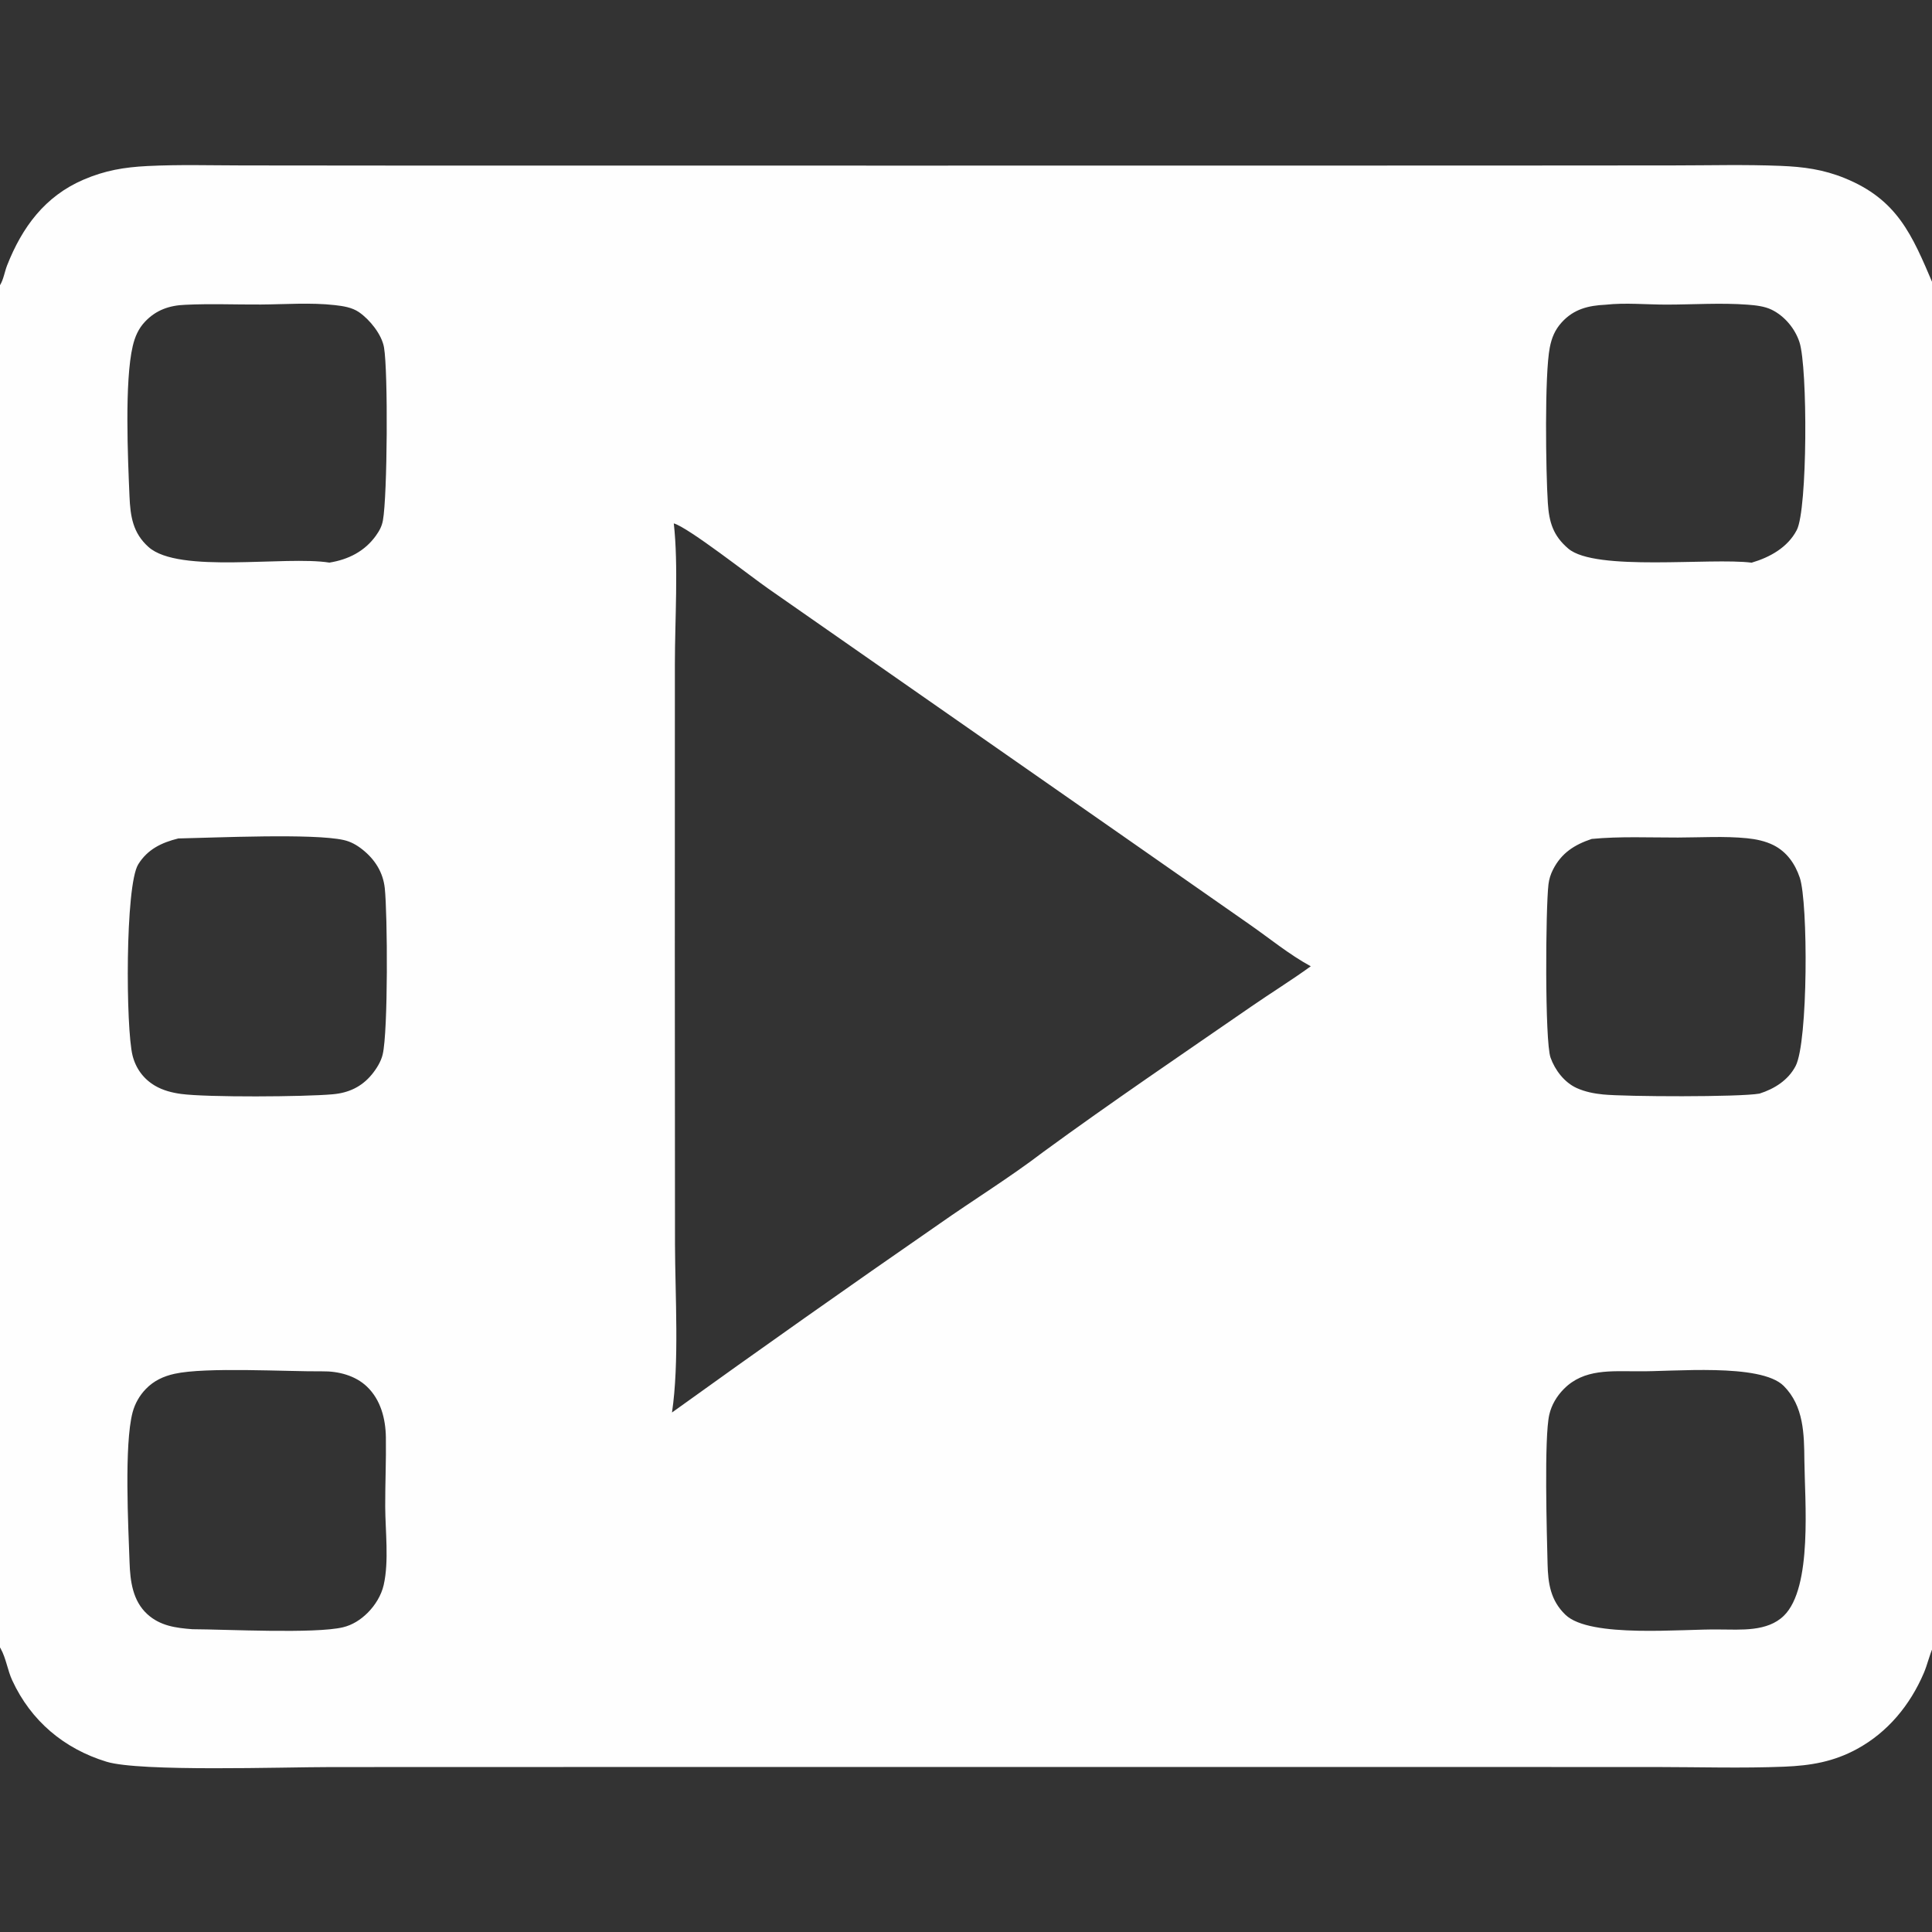 <?xml version="1.0" encoding="utf-8" ?>
<svg xmlns="http://www.w3.org/2000/svg" xmlns:xlink="http://www.w3.org/1999/xlink" width="500" height="500">
	<rect width="100%" height="100%" fill="#333333" stroke="none"/>
	<path fill="#FEFEFE" transform="scale(1.954 1.954)" d="M0 0L256 0L256 37.582L256 218.211L256 256L0 256L0 218.192L0 37.773L0 0ZM0 218.192L0 256L256 256L256 218.211C255.521 219.299 255.27 220.49 254.8 221.589C252.985 225.829 250.026 229.433 245.946 231.65C242.827 233.344 239.828 233.847 236.315 233.989C230.73 234.215 225.068 234.039 219.476 234.035L189.154 234.03L95.207 234.027L43.787 234.041C37.495 234.041 18.541 234.688 14.117 233.336C8.476 231.612 4.102 227.927 1.621 222.559C0.992 221.196 0.814 219.656 0.087 218.345C0.058 218.294 0.029 218.243 0 218.192ZM0 0L0 37.773C0.466 37.029 0.617 35.972 0.944 35.142C2.935 30.086 5.958 25.99 11.051 23.8C13.915 22.57 16.441 22.146 19.539 21.99C23.729 21.779 27.974 21.908 32.171 21.911L53.866 21.93L121.474 21.935L196.467 21.926L221.632 21.909C226.349 21.907 231.107 21.778 235.817 21.968C238.877 22.091 241.48 22.439 244.317 23.592C251.302 26.429 253.242 31.105 256 37.582L256 0L0 0ZM89.241 69.321C89.867 74.856 89.387 82.188 89.385 87.896L89.377 125.951L89.4 164.774C89.42 171.552 89.983 180.488 89.003 187.079Q106.58 174.432 124.388 162.112C128.927 158.92 133.75 155.952 138.15 152.591C147.184 145.982 156.492 139.689 165.703 133.327C168.319 131.52 171.032 129.845 173.607 127.98C170.782 126.45 168.148 124.281 165.507 122.442L149.64 111.36L101.796 77.994C99.422 76.346 91.168 69.859 89.241 69.321ZM42.716 181.628C37.957 181.669 27.262 181.034 23.121 181.953C21.65 182.28 20.367 182.873 19.313 183.969Q18.686 184.616 18.241 185.4Q17.797 186.184 17.563 187.054C16.429 191.334 16.998 202.252 17.159 206.93C17.245 209.421 17.573 212.026 19.519 213.797C21.222 215.347 23.292 215.616 25.484 215.782C29.945 215.802 41.715 216.41 45.424 215.528C46.679 215.229 47.785 214.516 48.692 213.611C49.684 212.621 50.503 211.306 50.817 209.929C51.538 206.774 51.03 202.759 51.02 199.51C51.011 196.465 51.154 193.417 51.108 190.374C51.072 187.917 50.426 185.386 48.592 183.643C47.047 182.173 44.806 181.6 42.716 181.628ZM216.931 181.62C213.425 181.633 209.795 181.249 207.114 183.975C206.185 184.92 205.495 186.068 205.196 187.368C204.499 190.4 204.876 203.216 204.968 207.105C205.029 209.71 205.358 211.967 207.337 213.871C210.593 217.006 222.927 215.721 227.726 215.819C230.558 215.824 234.072 216.147 236.27 213.993C240.094 210.245 239.031 198.713 238.983 193.442C238.951 189.94 238.909 186.23 236.25 183.564C233.184 180.49 221.477 181.696 216.931 181.62ZM210.817 111.113C208.525 111.882 206.814 112.968 205.691 115.171C205.376 115.79 205.171 116.432 205.089 117.123C204.708 120.31 204.59 137.867 205.361 140.068C205.942 141.725 207.211 143.38 208.836 144.11C209.933 144.603 211.119 144.838 212.31 144.956C215.353 145.26 230.408 145.318 233.045 144.841C235.016 144.212 236.842 143.069 237.824 141.184C239.478 138.009 239.486 119.544 238.373 116.244C237.756 114.412 236.65 112.818 234.886 111.935C233.816 111.399 232.582 111.142 231.398 111.023C228.41 110.723 225.249 110.922 222.241 110.929C218.477 110.937 214.558 110.756 210.817 111.113ZM23.611 111.051C21.403 111.598 19.546 112.483 18.309 114.478C16.561 117.298 16.658 136.221 17.555 139.794C17.985 141.508 19.001 142.899 20.527 143.797C21.581 144.417 22.78 144.726 23.984 144.888C27.458 145.355 40.306 145.273 44.064 144.933C46.151 144.756 47.893 143.956 49.244 142.314C49.858 141.568 50.461 140.608 50.685 139.656C51.415 136.551 51.329 121.093 50.963 117.643C50.74 115.547 49.667 113.843 48.025 112.532C47.269 111.929 46.48 111.475 45.53 111.26C41.505 110.351 28.464 110.954 23.611 111.051ZM24.55 40.368C22.457 40.445 20.677 41.045 19.202 42.61C18.33 43.535 17.876 44.594 17.585 45.82C16.476 50.492 16.94 60.794 17.15 65.712C17.262 68.356 17.583 70.59 19.676 72.453C23.706 76.038 37.806 73.581 43.626 74.516C46.117 74.117 48.303 73.03 49.795 70.937C50.259 70.285 50.573 69.713 50.717 68.92C51.312 65.63 51.409 49.221 50.863 46.026C50.566 44.29 48.969 42.33 47.555 41.351C46.623 40.705 45.431 40.534 44.328 40.409C41.165 40.051 37.746 40.313 34.556 40.332C31.229 40.352 27.871 40.206 24.55 40.368ZM212.658 40.359C210.371 40.467 208.435 40.934 206.836 42.703C205.945 43.689 205.519 44.724 205.265 46.016C204.555 49.623 204.738 62.505 205.004 66.612C205.17 69.166 205.706 70.949 207.711 72.659C211.302 75.722 226.563 73.835 231.996 74.524C234.408 73.817 236.774 72.512 237.979 70.196C239.402 67.463 239.432 48.679 238.331 45.315C237.743 43.52 236.369 41.869 234.667 41.029C233.714 40.558 232.518 40.433 231.467 40.353C227.927 40.086 224.27 40.342 220.718 40.344C218.091 40.346 215.243 40.068 212.658 40.359Z"/>
</svg>
